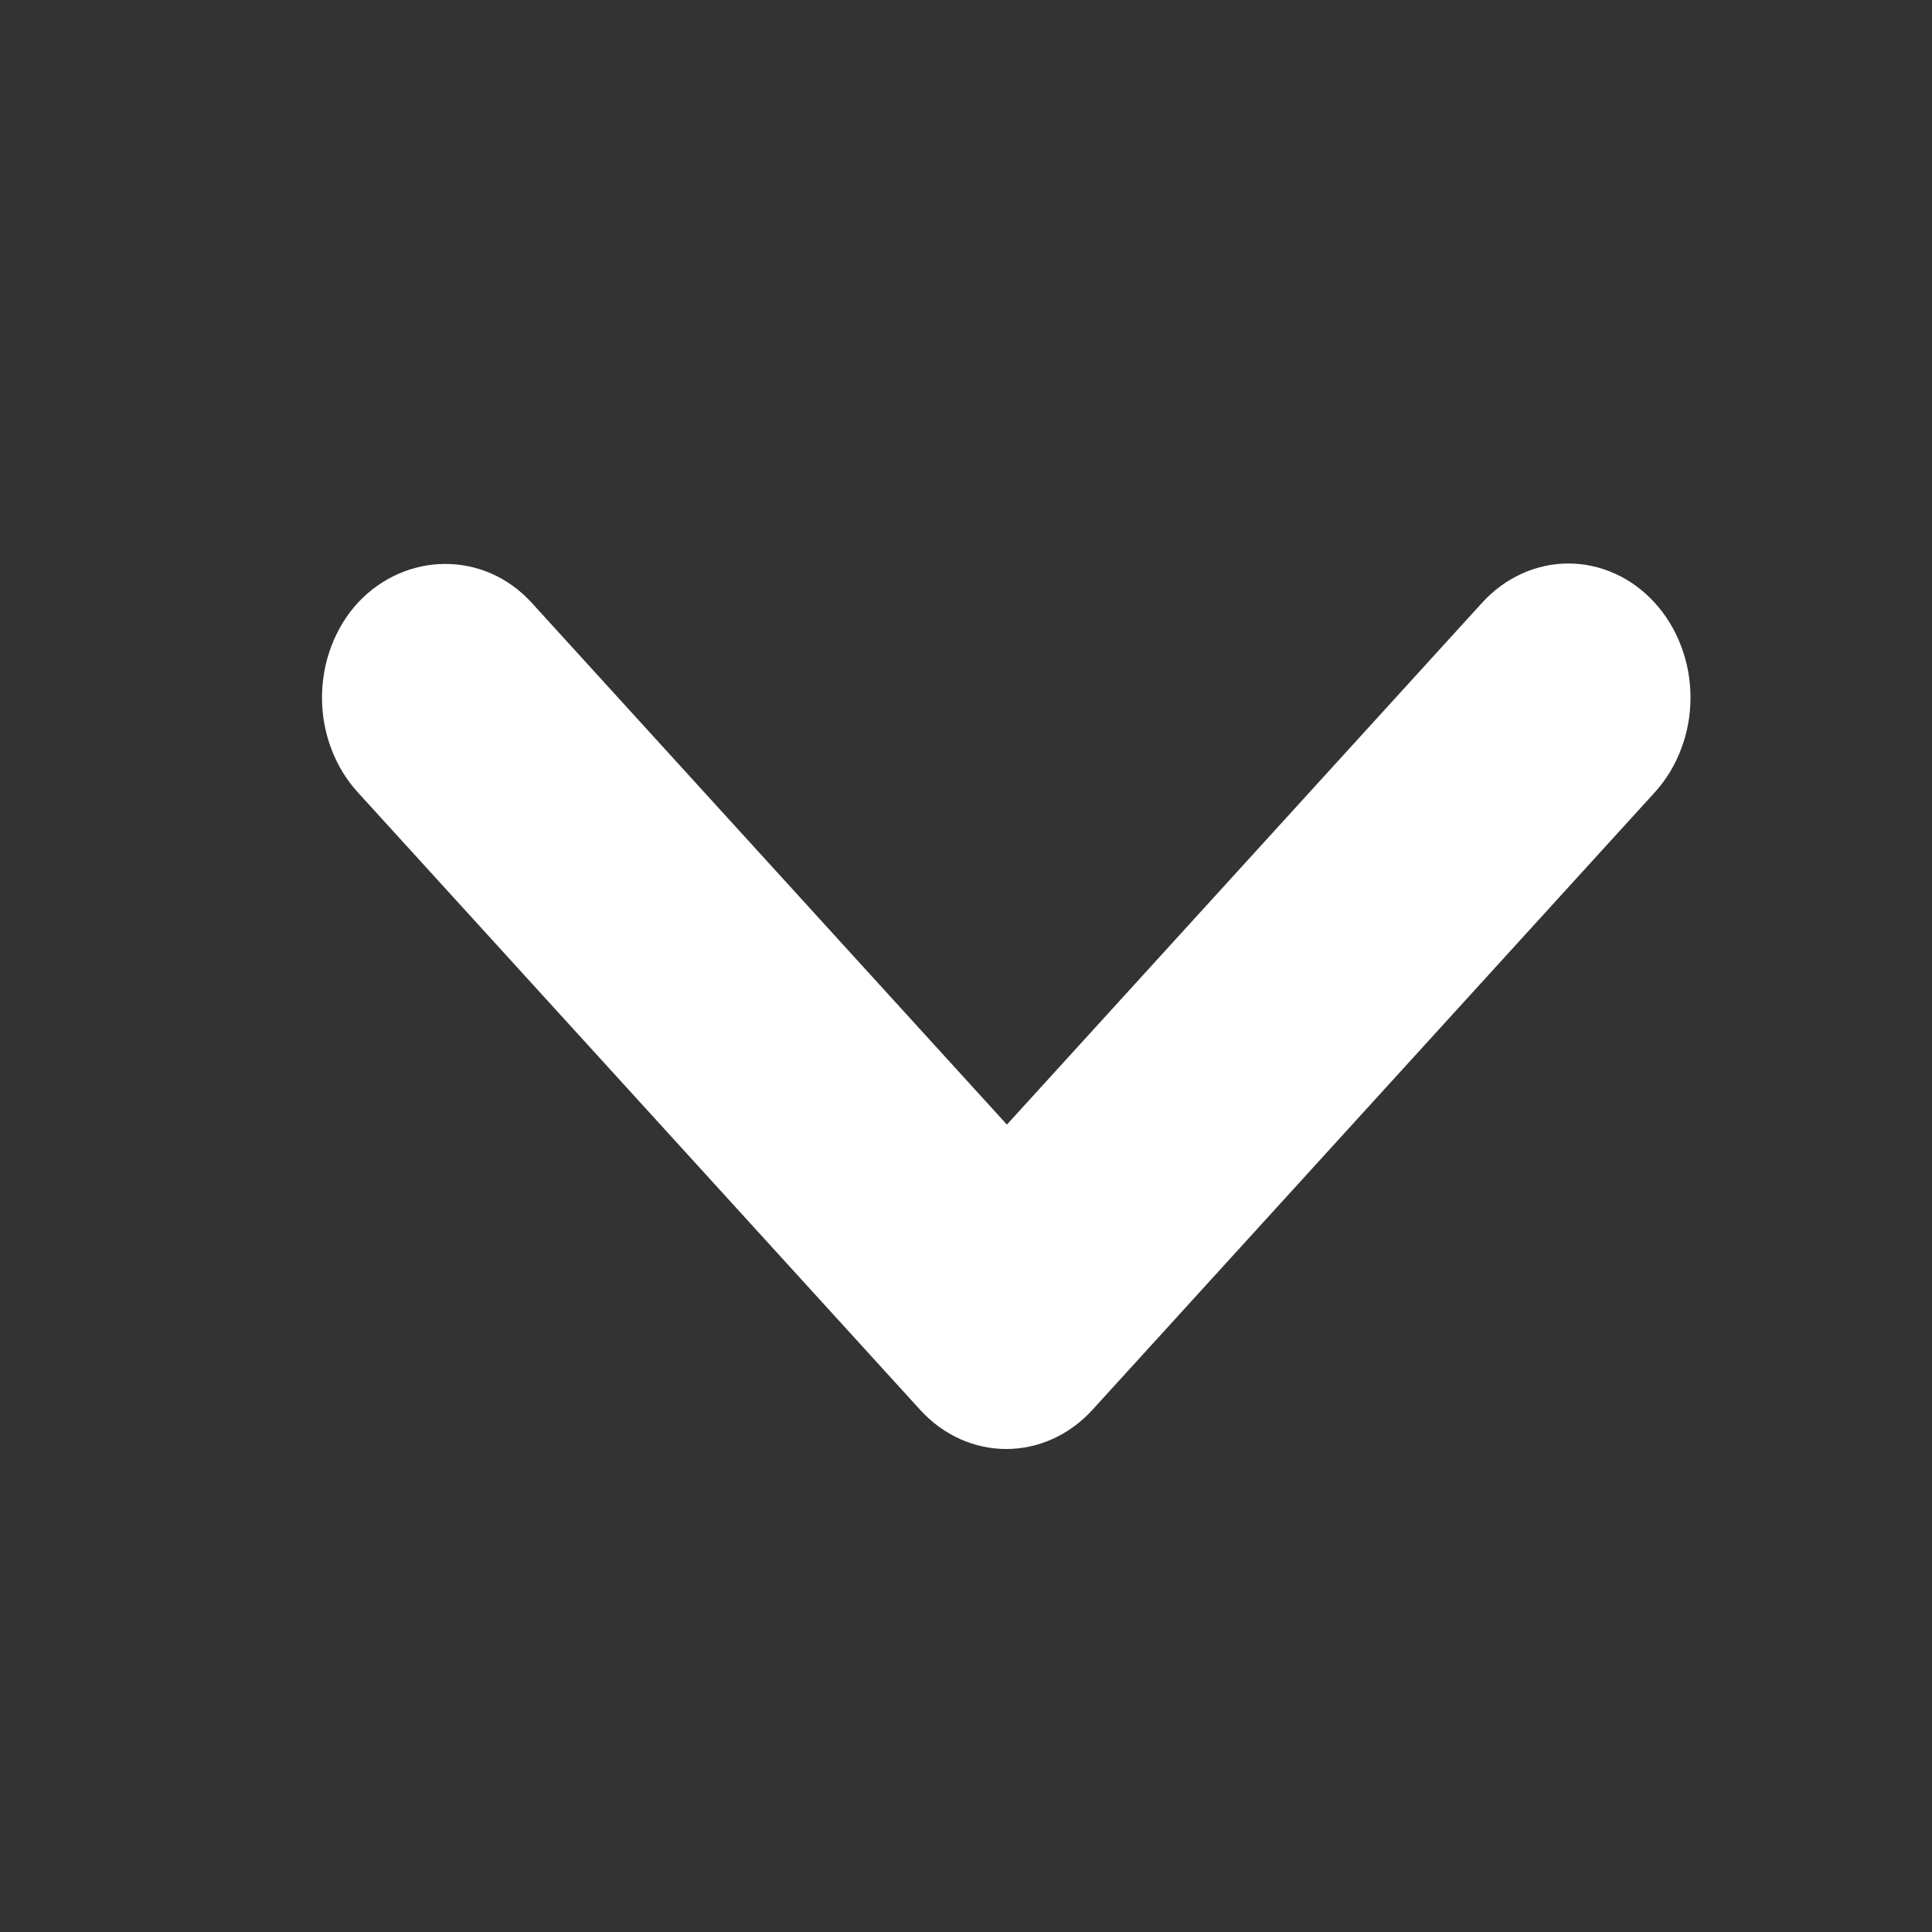 <svg width="24" height="24" viewBox="0 0 24 24" fill="none" xmlns="http://www.w3.org/2000/svg">
<rect x="0" y="0" width="24" height="24" fill="#333333" stroke="none"/>
<path d="M6.605 7.488L12.508 13.97L18.411 7.488C18.552 7.333 18.719 7.21 18.903 7.127C19.087 7.043 19.284 7 19.483 7C19.682 7 19.88 7.043 20.064 7.127C20.248 7.21 20.415 7.333 20.556 7.488C20.697 7.643 20.808 7.826 20.884 8.028C20.961 8.23 21 8.447 21 8.666C21 8.884 20.961 9.101 20.884 9.303C20.808 9.505 20.697 9.689 20.556 9.843L13.573 17.511C12.979 18.163 12.021 18.163 11.428 17.511L4.445 9.843C4.304 9.689 4.192 9.505 4.116 9.303C4.039 9.101 4 8.884 4 8.666C4 8.447 4.039 8.23 4.116 8.028C4.192 7.826 4.304 7.642 4.445 7.488C5.038 6.853 6.012 6.836 6.605 7.488Z" fill="white"/>
</svg>
